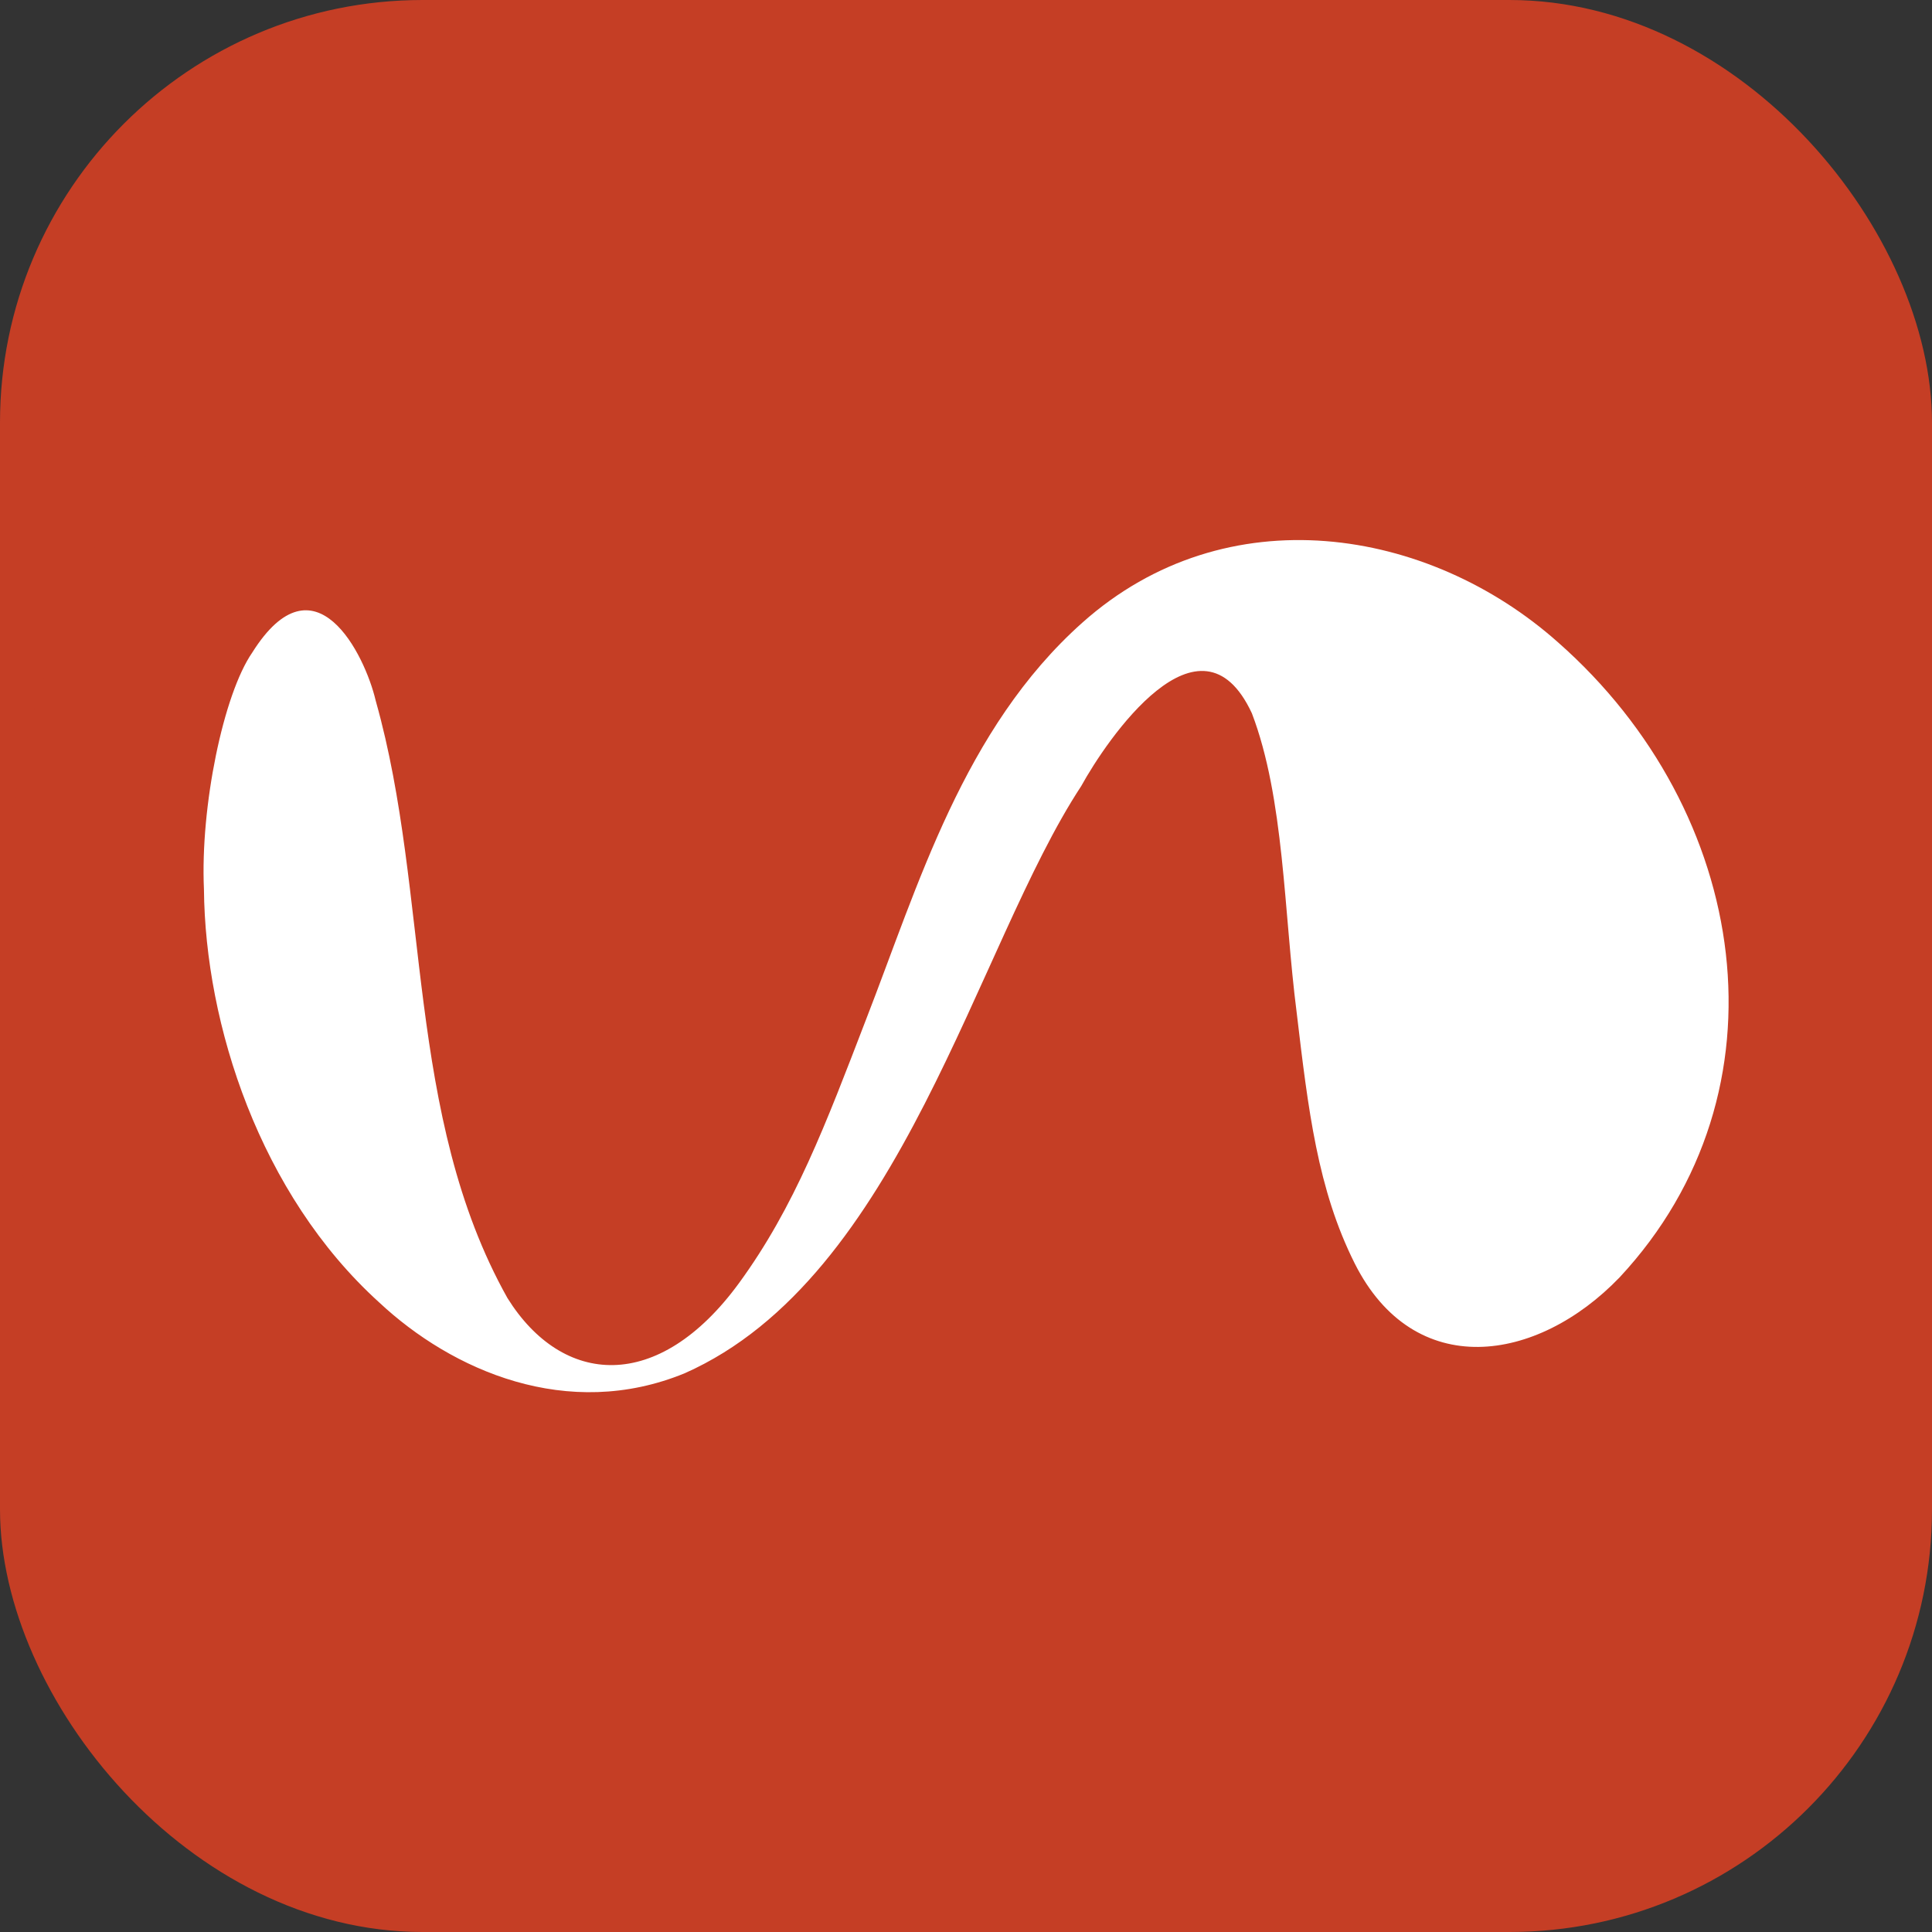 <?xml version="1.0" encoding="UTF-8"?> <svg xmlns="http://www.w3.org/2000/svg" width="32" height="32" viewBox="0 0 32 32" fill="none"><rect x="0" y="0" width="32" height="32" fill="#333333" stroke="none"/><rect width="32" height="32" rx="7" fill="#C53E25"></rect><path d="M16 32C24.837 32 32 24.837 32 16C32 7.163 24.837 0 16 0C7.163 0 0 7.163 0 16C0 24.837 7.163 32 16 32Z" fill="#C53E25"></path><path d="M6.222 11.602C6.044 10.844 5.216 9.159 4.179 10.807C3.699 11.5 3.316 13.363 3.378 14.729C3.398 16.968 4.303 19.779 6.277 21.569C7.488 22.703 9.402 23.542 11.342 22.745C14.932 21.152 16.162 15.675 17.909 13.019C18.328 12.257 19.878 9.972 20.735 11.814C21.274 13.227 21.262 15.097 21.477 16.771C21.668 18.381 21.823 19.701 22.439 20.928C23.422 22.88 25.455 22.583 26.826 21.157C29.697 18.076 28.986 13.44 25.807 10.64C23.663 8.731 20.312 8.184 17.925 10.315C15.96 12.067 15.207 14.669 14.346 16.882C13.675 18.627 13.163 19.987 12.242 21.25C10.902 23.084 9.316 22.959 8.405 21.5C6.709 18.474 7.127 14.82 6.228 11.624L6.222 11.602Z" fill="white"></path></svg> 